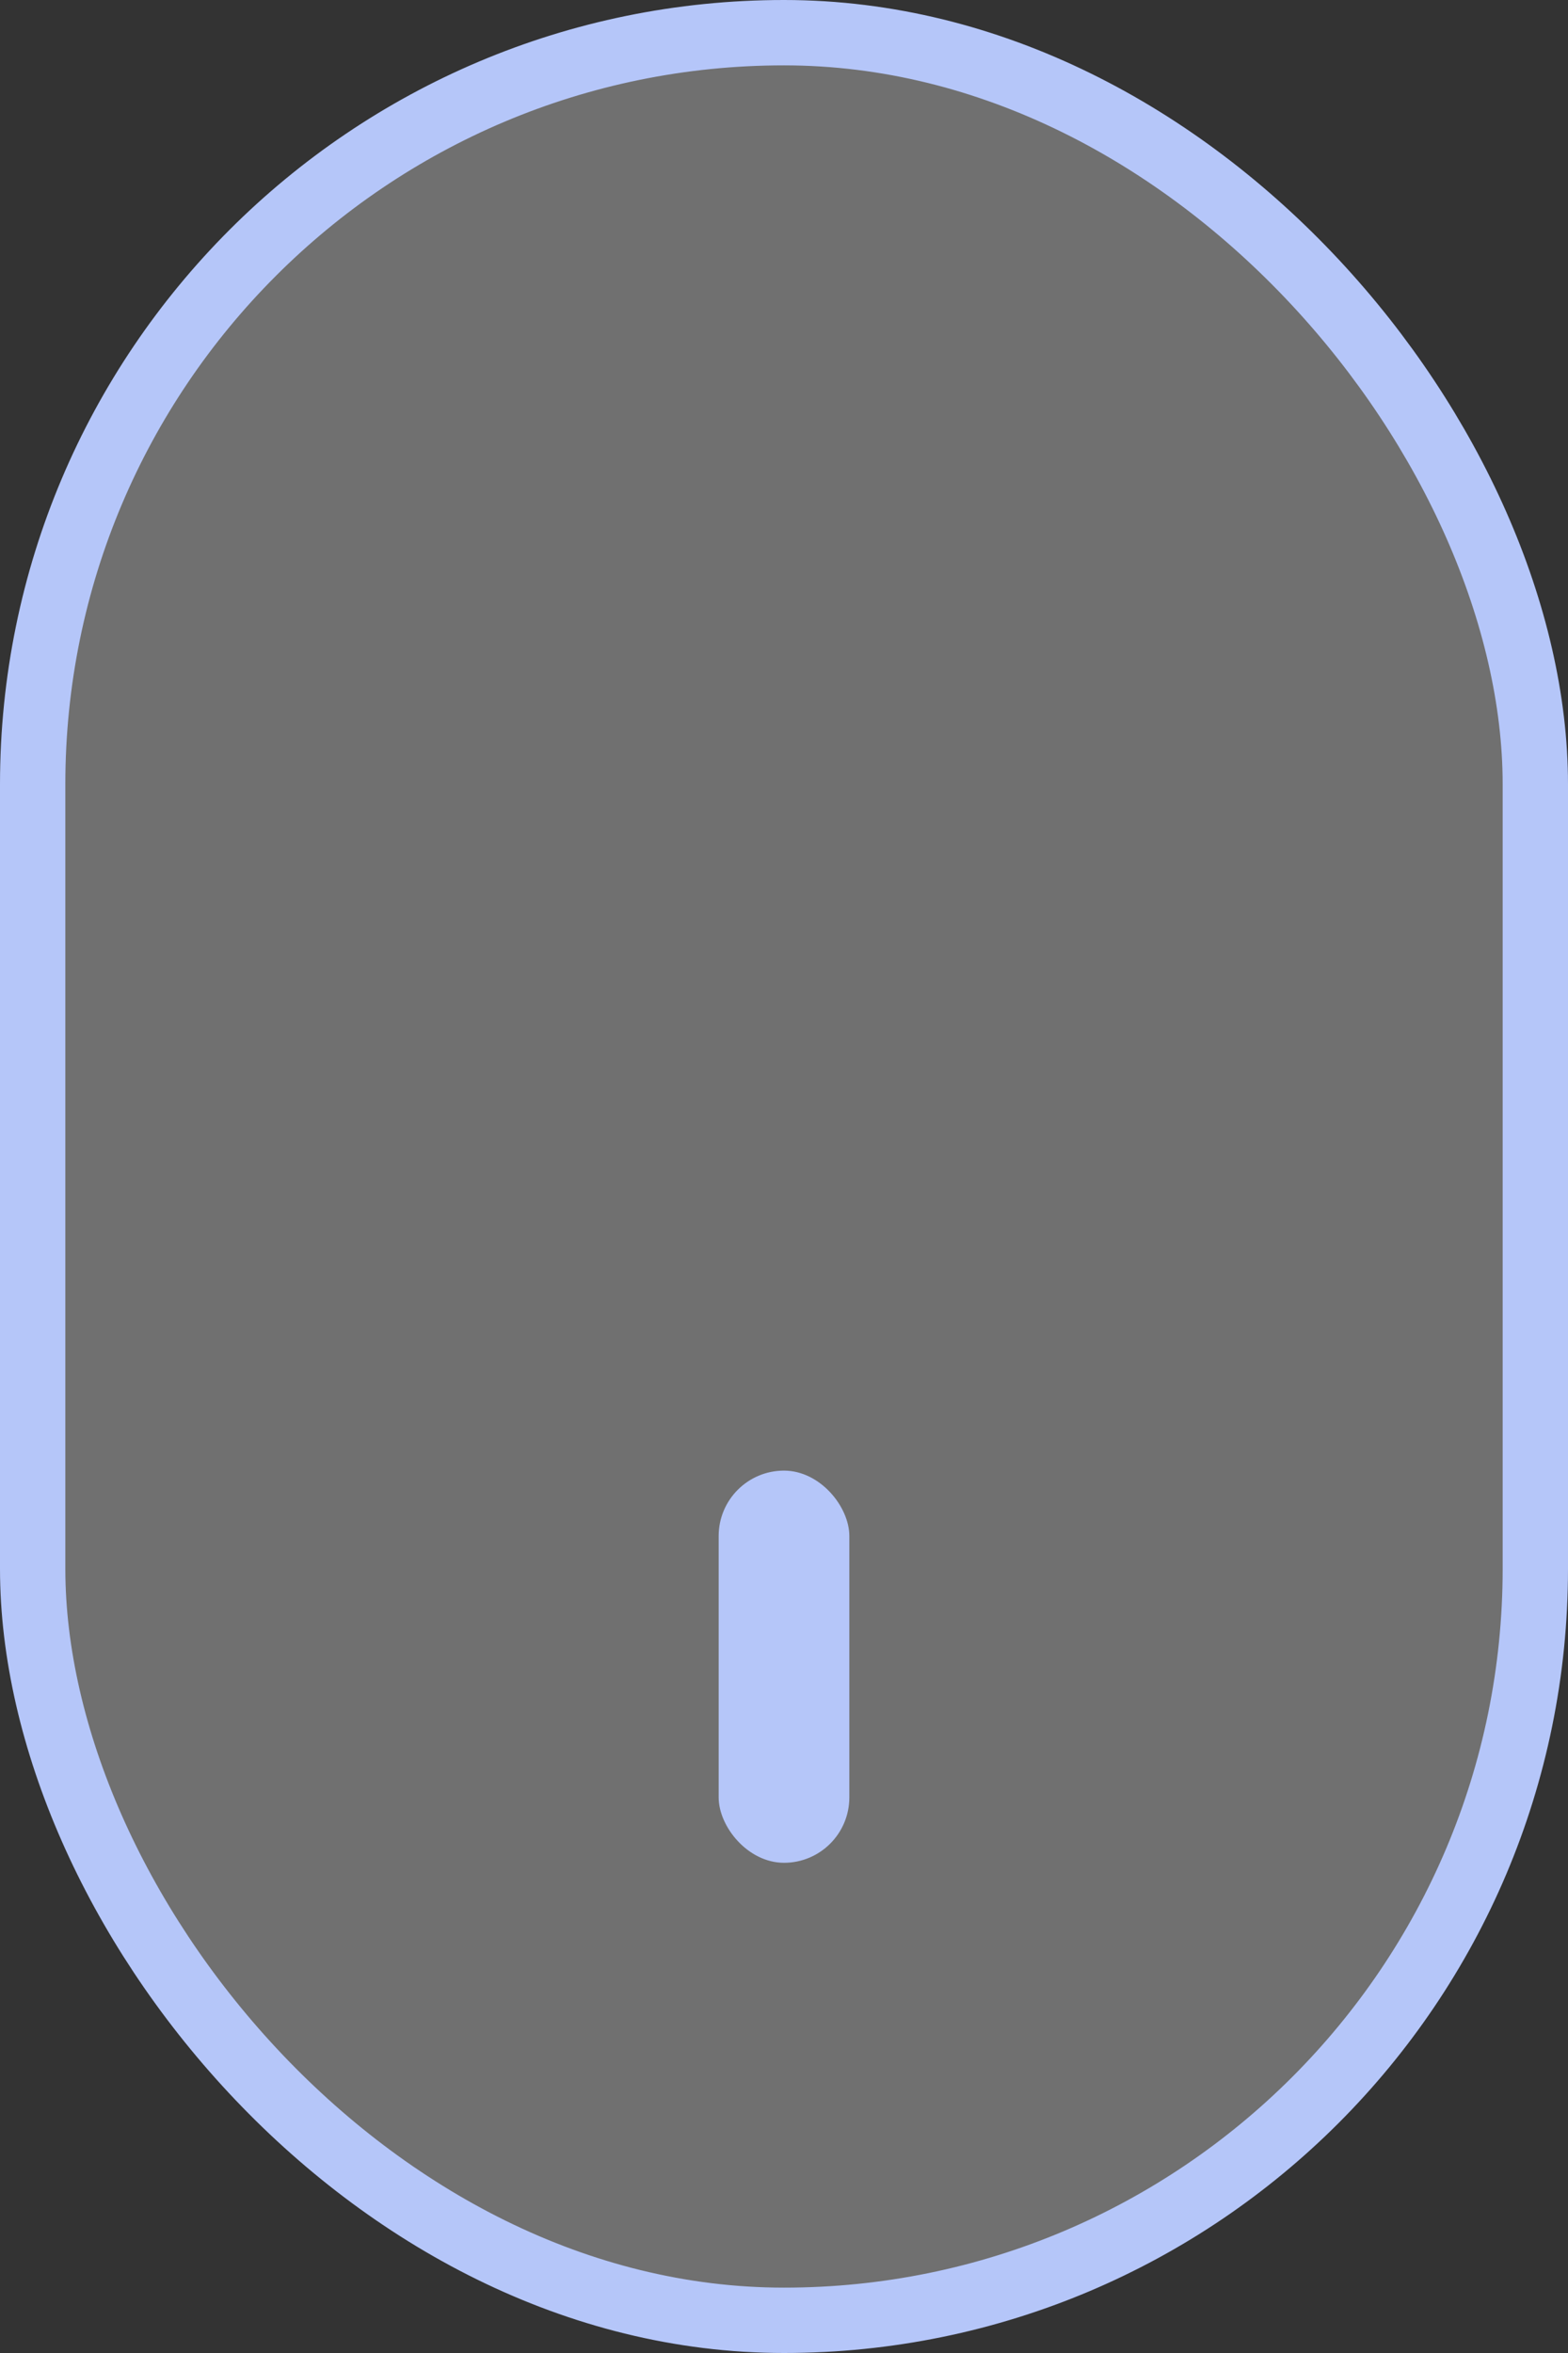 <svg width="24" height="36" viewBox="0 0 24 36" fill="none" xmlns="http://www.w3.org/2000/svg">
<rect x="0" y="0" width="24" height="36" fill="#333333" stroke="none"/>
<rect x="0.5" y="0.5" width="23" height="35" rx="11.5" fill="white" fill-opacity="0.3" stroke="#B5C6F9"/>
<rect x="11" y="22.5" width="2" height="6" rx="1" fill="#B5C6F9"/>
</svg>
